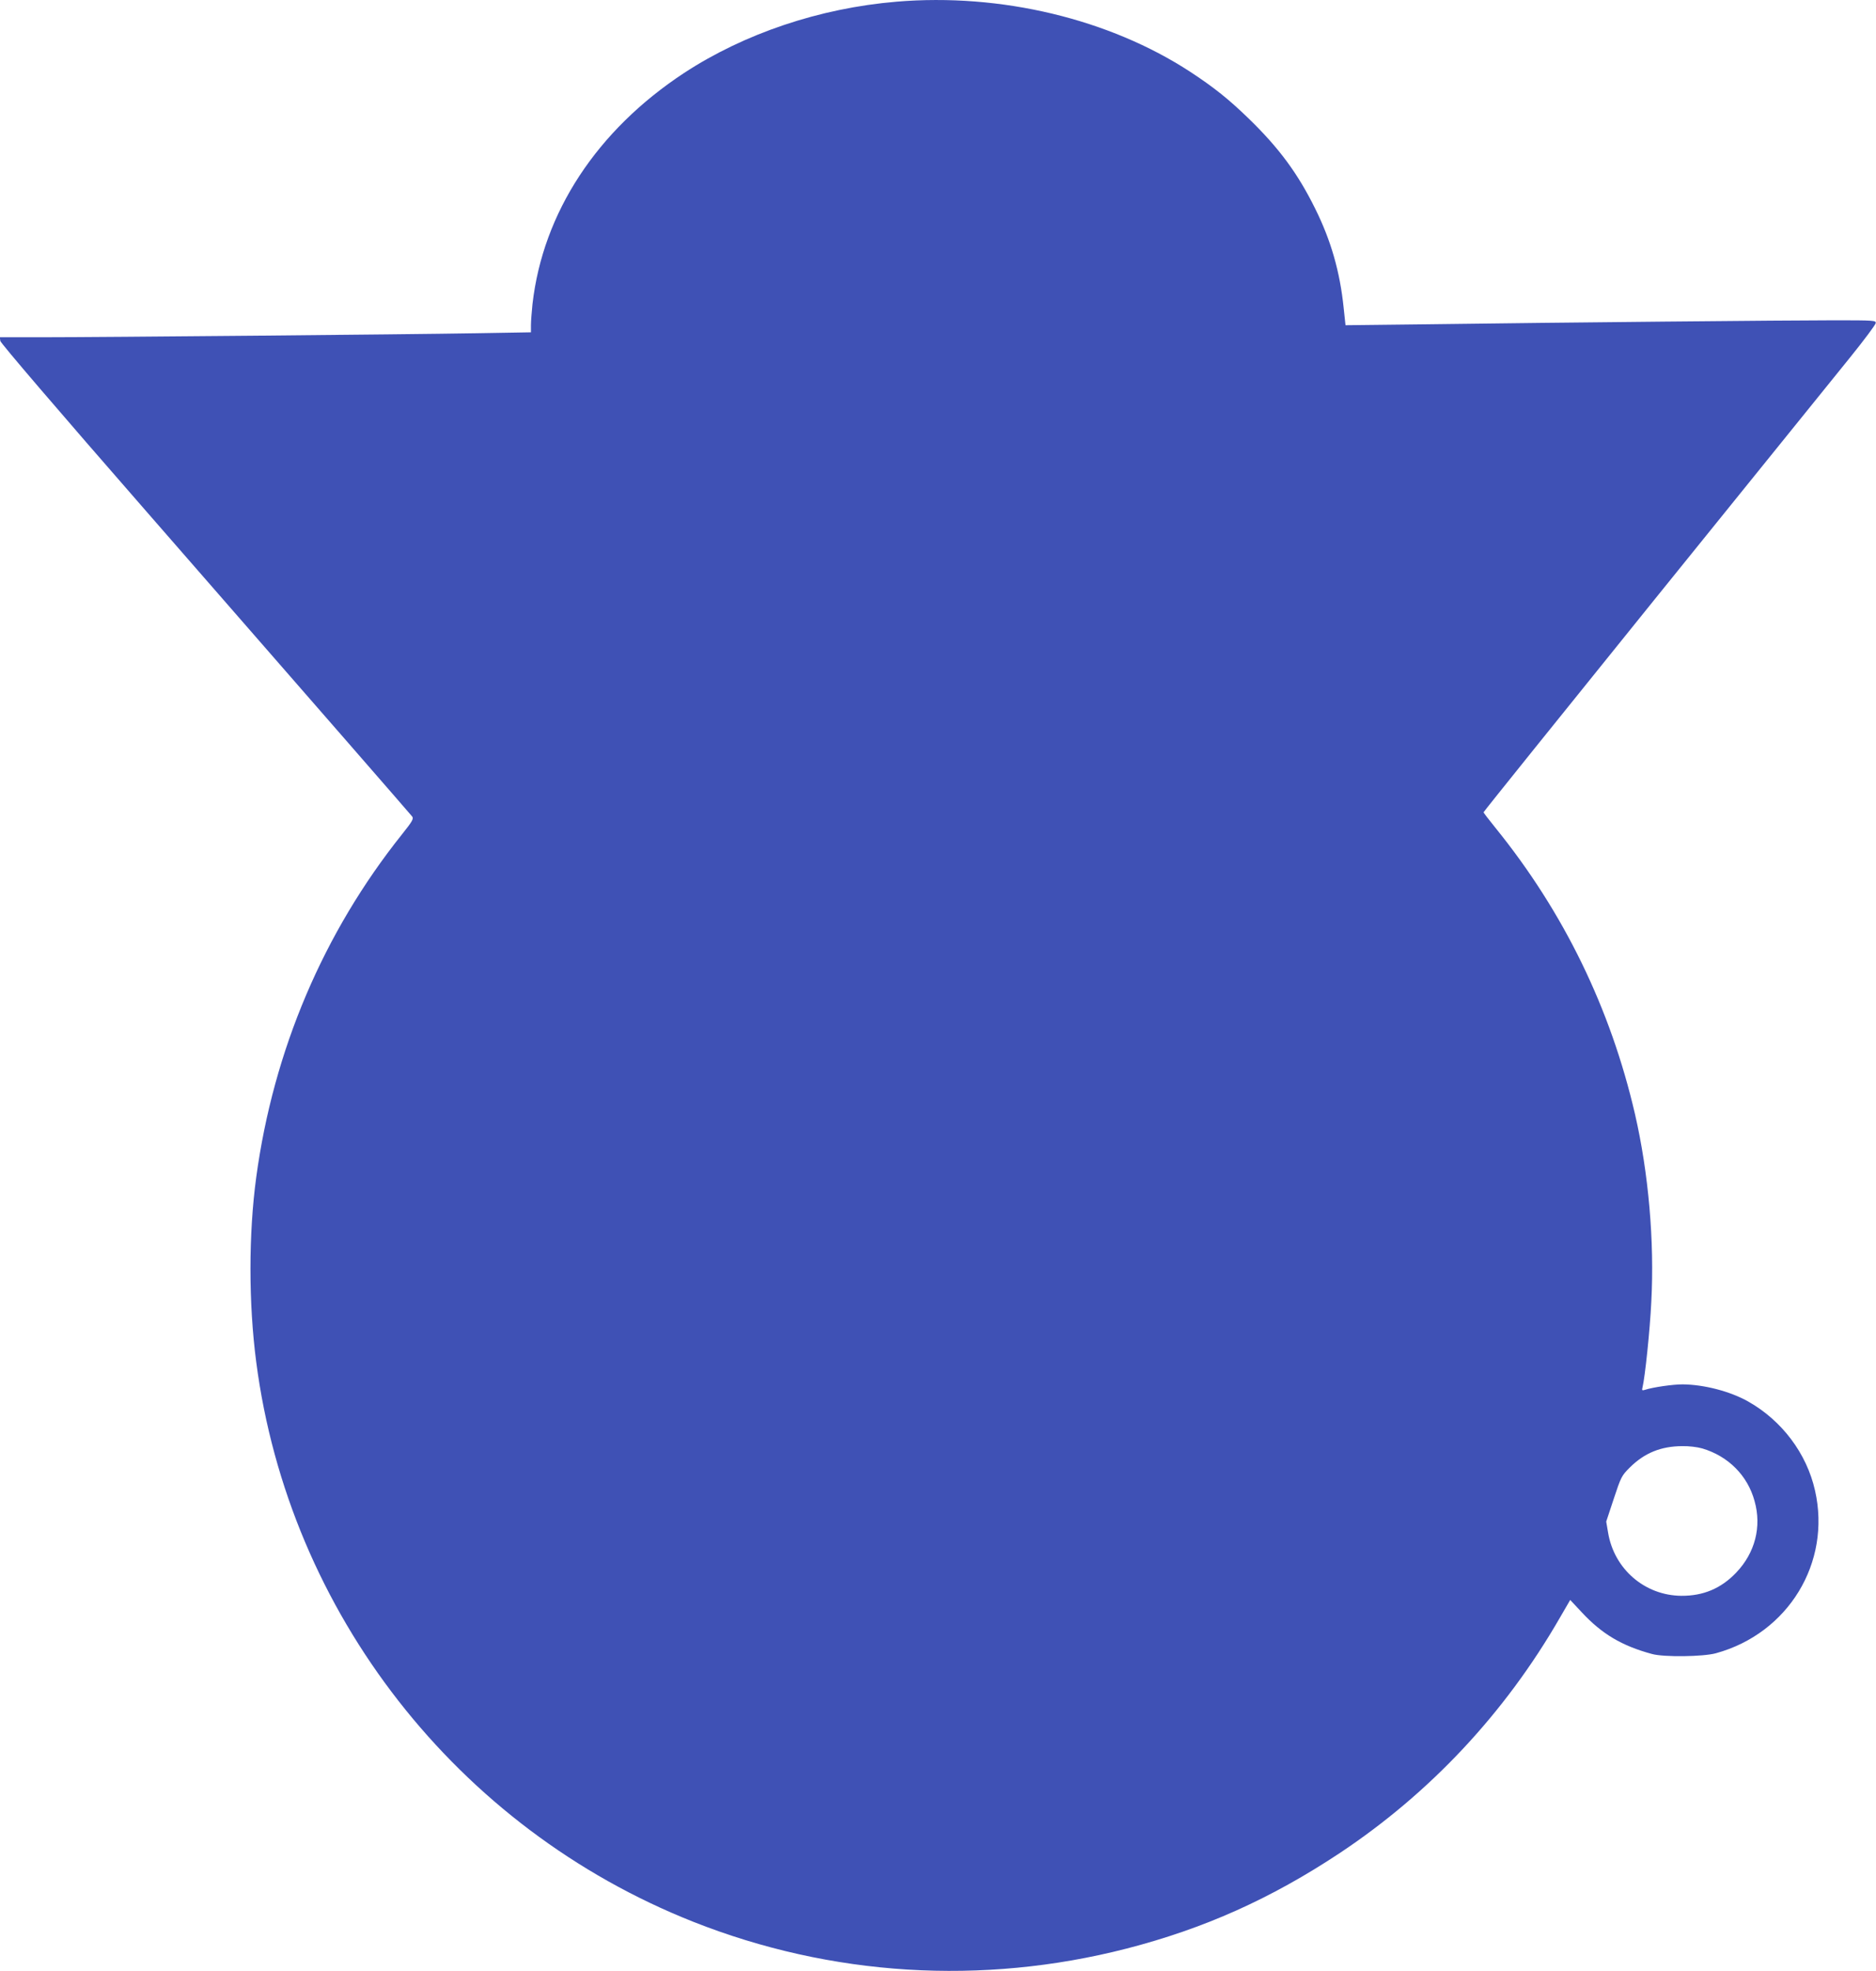 <?xml version="1.0" standalone="no"?>
<!DOCTYPE svg PUBLIC "-//W3C//DTD SVG 20010904//EN"
 "http://www.w3.org/TR/2001/REC-SVG-20010904/DTD/svg10.dtd">
<svg version="1.0" xmlns="http://www.w3.org/2000/svg"
 width="1219pt" height="1280pt" viewBox="0 0 1219 1280"
 preserveAspectRatio="xMidYMid meet">
<g transform="translate(0,1280) scale(0.1,-0.1)"
fill="#3f51b5" stroke="none">
<path d="M5825 12789 c-500 -42 -989 -207 -1380 -463 -566 -372 -917 -906
-985 -1501 -5 -49 -10 -111 -10 -136 l0 -47 -352 -6 c-469 -8 -2447 -26 -2811
-26 l-288 0 3 -24 c2 -14 375 -450 949 -1107 1184 -1356 1710 -1960 1727
-1981 11 -14 3 -30 -65 -115 -511 -639 -836 -1403 -948 -2228 -50 -369 -50
-818 0 -1200 212 -1628 1306 -3028 2840 -3635 895 -354 1876 -415 2815 -174
505 130 938 324 1385 620 587 390 1073 908 1430 1527 l68 117 75 -80 c130
-140 260 -218 457 -271 76 -21 332 -18 415 5 470 129 750 588 644 1056 -54
241 -215 455 -435 579 -117 66 -287 110 -426 111 -63 0 -191 -18 -246 -36 -17
-5 -19 -3 -14 17 16 66 48 368 57 555 21 393 -18 837 -106 1219 -159 687 -463
1311 -905 1857 -44 54 -79 100 -79 103 0 4 501 626 1112 1383 612 757 1185
1466 1273 1575 88 109 161 207 163 218 3 18 -6 19 -270 19 -288 0 -1774 -14
-2654 -26 l-521 -6 -12 113 c-24 233 -82 437 -185 644 -113 229 -236 395 -432
585 -129 125 -225 202 -379 303 -527 344 -1232 513 -1910 456z m5236 -9395
c169 -50 295 -176 340 -342 47 -167 3 -336 -119 -464 -98 -103 -214 -152 -357
-151 -238 2 -437 174 -476 411 l-12 71 49 148 c47 142 51 150 104 203 96 95
202 138 341 139 42 1 99 -6 130 -15z"/>
</g>
</svg>
